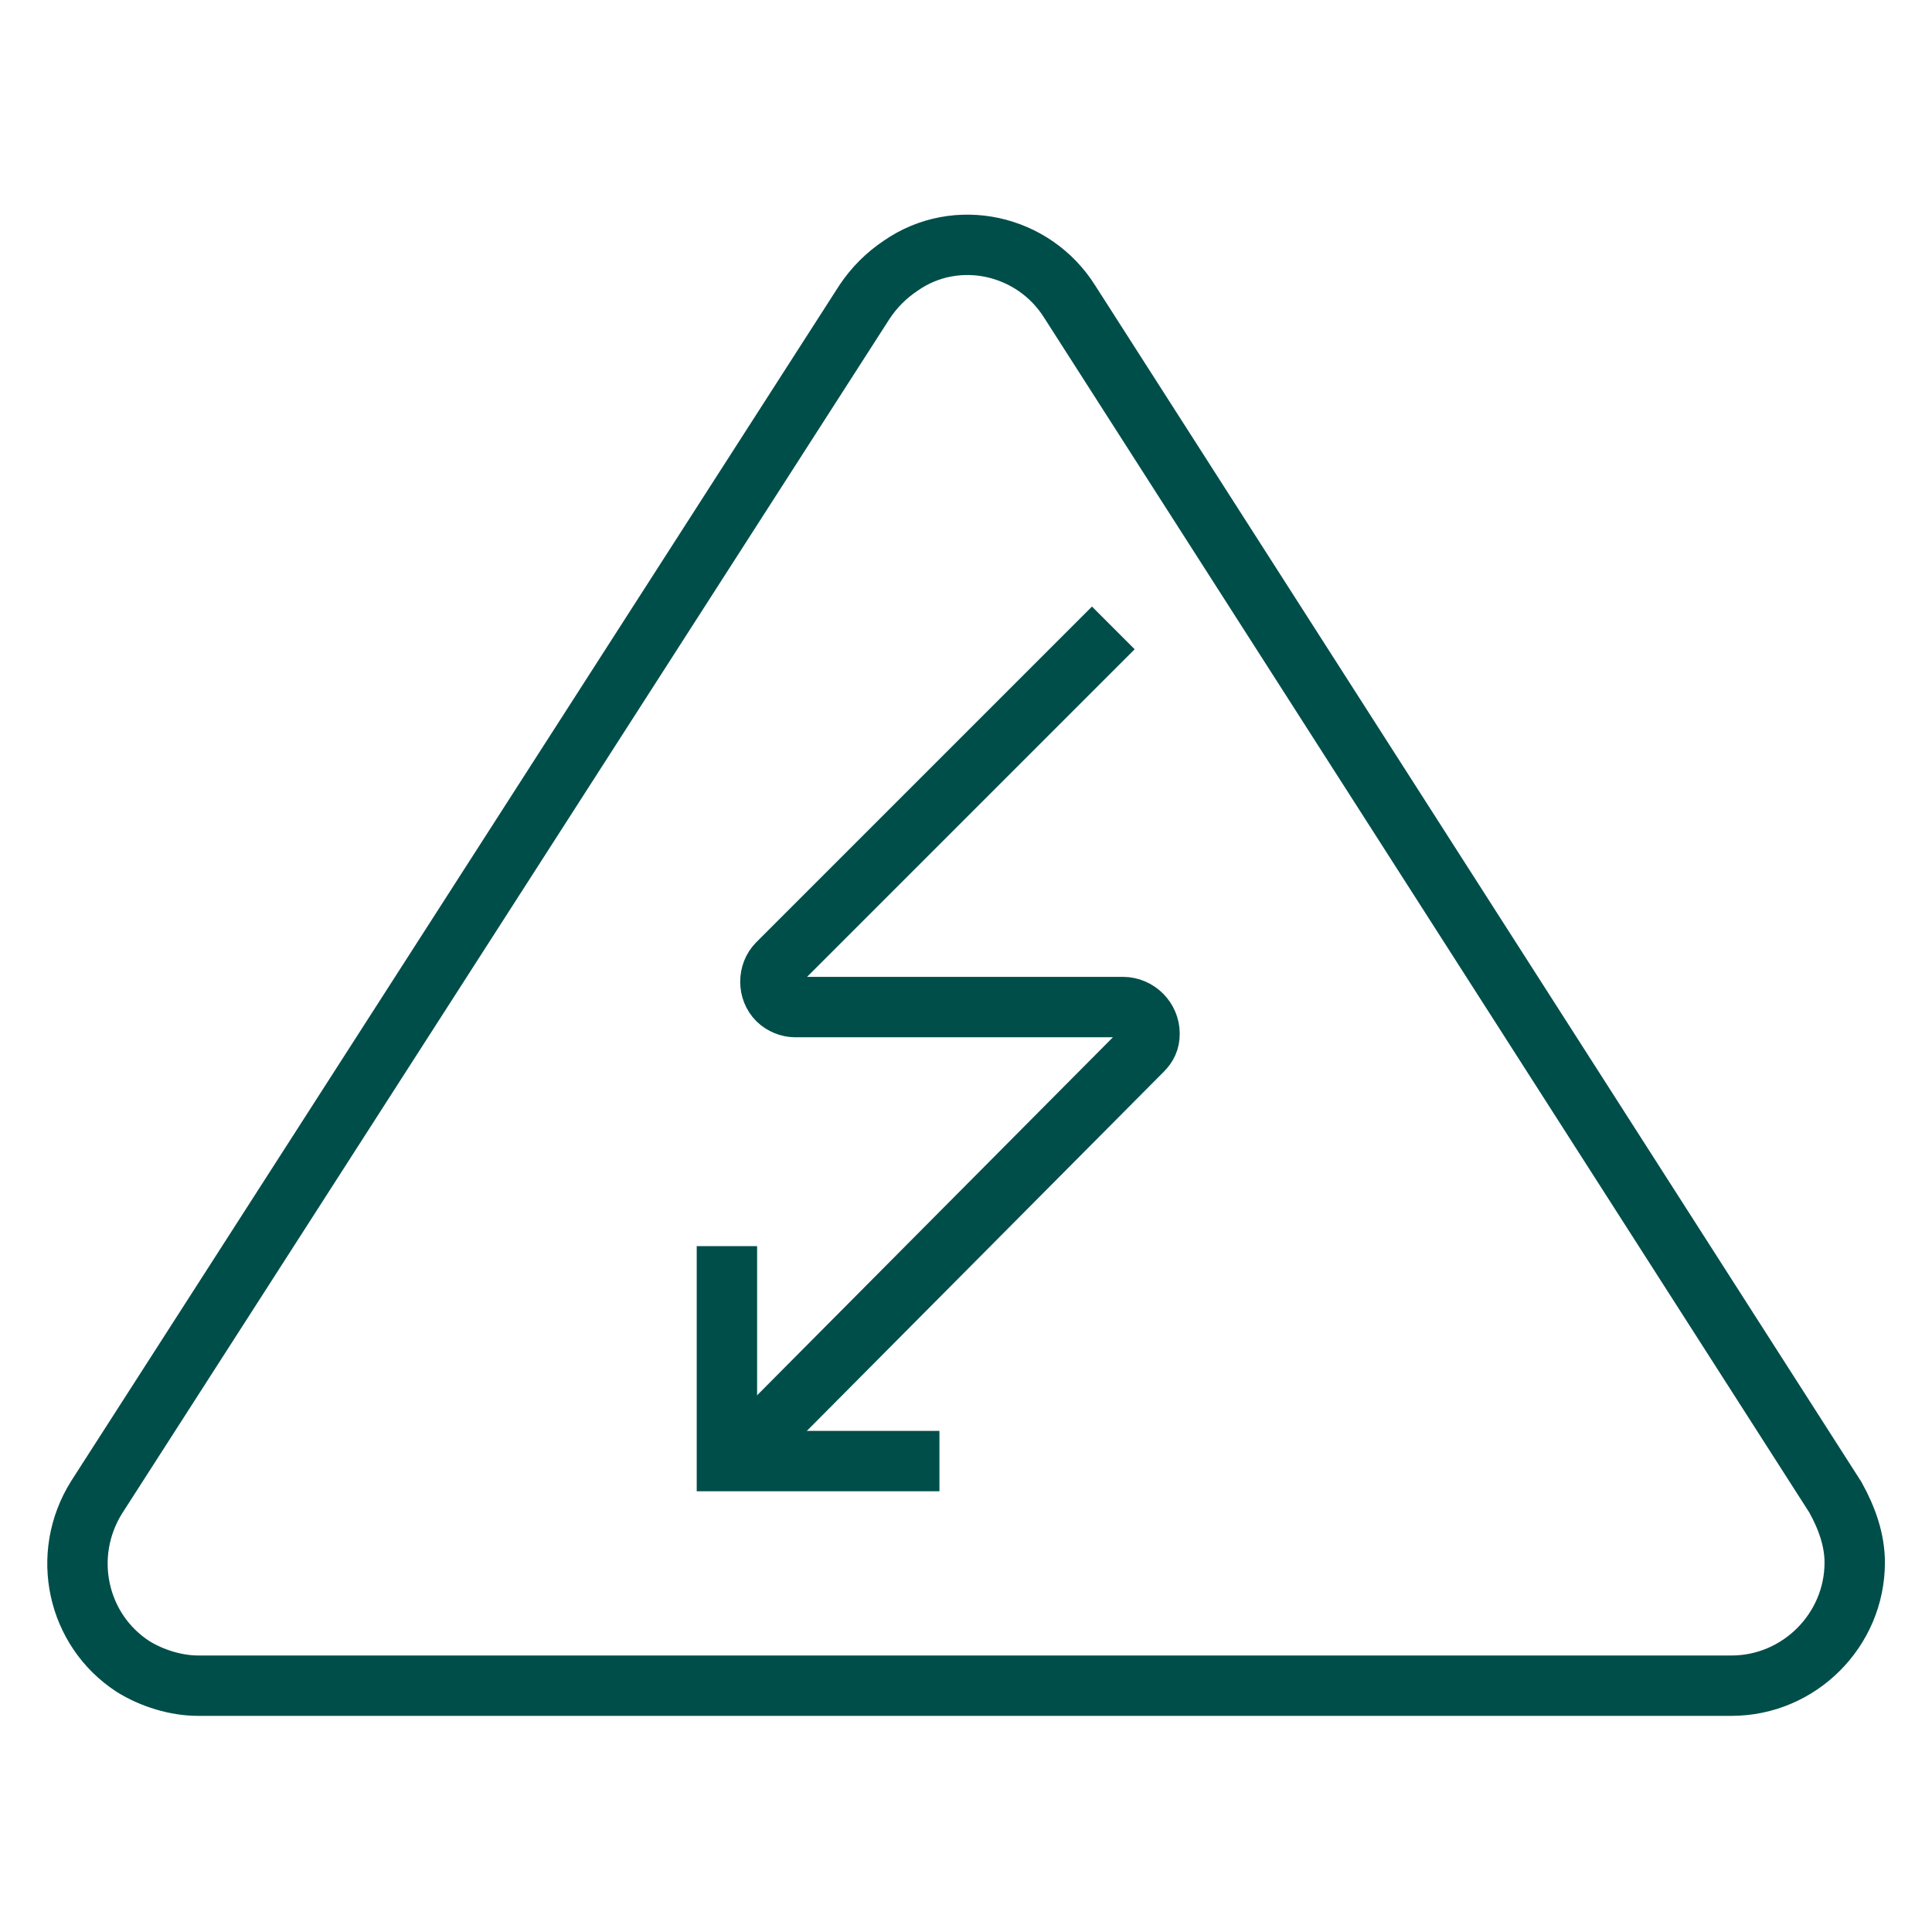 <?xml version="1.0" encoding="utf-8"?>
<!-- Generator: Adobe Illustrator 25.4.2, SVG Export Plug-In . SVG Version: 6.00 Build 0)  -->
<svg version="1.1" id="Lag_1" xmlns="http://www.w3.org/2000/svg" xmlns:xlink="http://www.w3.org/1999/xlink" x="0px" y="0px"
	 viewBox="0 0 80 80" style="enable-background:new 0 0 80 80;" xml:space="preserve">
<style type="text/css">
	.st0{fill:none;stroke:#004E4A;stroke-width:2.5;stroke-miterlimit:40;}
</style>
<g>
	<g>
		<path class="st0" d="M46.1,26L32.2,39.9c-0.4,0.4-0.4,1.1,0,1.5c0.2,0.2,0.5,0.3,0.7,0.3h13.6c0.6,0,1.1,0.5,1.1,1.1
			c0,0.3-0.1,0.5-0.3,0.7L31.3,59.6"/>
		<polyline class="st0" points="38.9,60.5 30.1,60.5 30.1,51.6 		"/>
	</g>
	<path class="st0" d="M76,62L44.3,12.5c-1.5-2.4-4.7-3.1-7-1.5c-0.6,0.4-1.1,0.9-1.5,1.5L4,62c-1.5,2.4-0.8,5.5,1.5,7
		c0.8,0.5,1.8,0.8,2.7,0.8h63.5c2.8,0,5.1-2.3,5.1-5.1C76.8,63.8,76.5,62.9,76,62z"/>
</g>
</svg>
